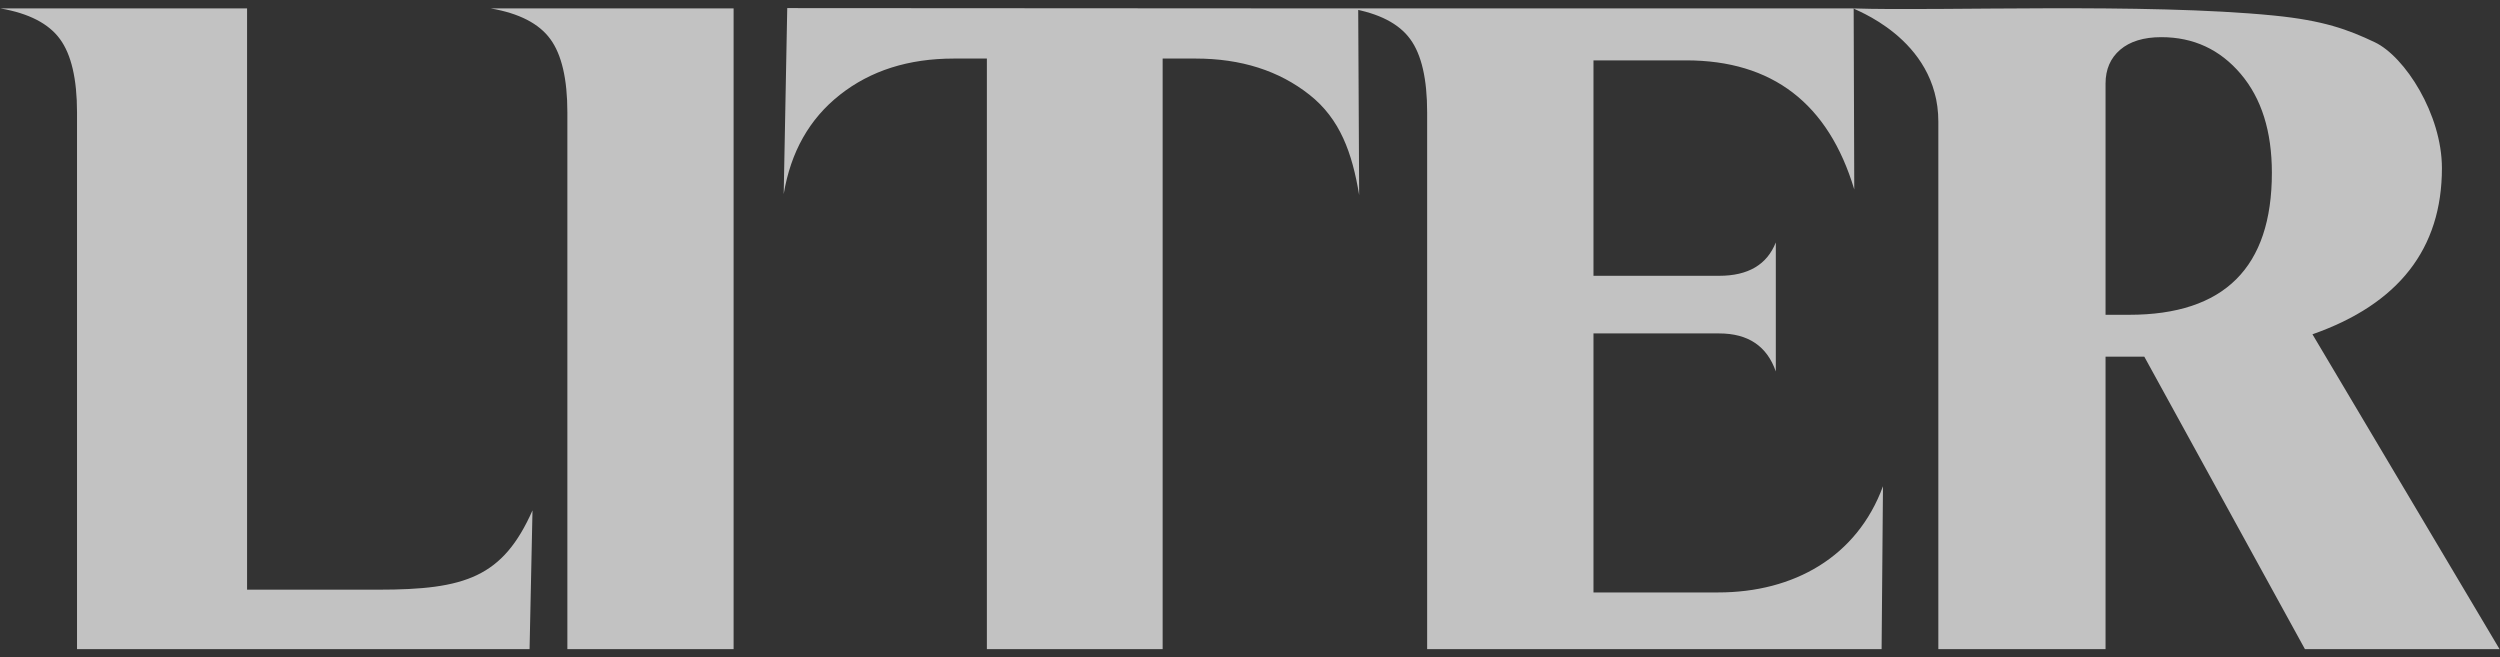 <svg width="156" height="41" viewBox="0 0 156 41" fill="none" xmlns="http://www.w3.org/2000/svg">
<rect x="0" y="0" width="156" height="41" fill="#333333" stroke="none"/>
<g clip-path="url(#clip0_810_5556)">
<path d="M33.228 31.848L33.045 40.505H4.806V7.014C4.806 4.93 4.449 3.401 3.742 2.438C3.035 1.469 1.799 0.833 0.029 0.526H15.417V36.796H23.61C29.035 36.796 31.377 36.02 33.228 31.848ZM45.777 0.526V40.505H35.404V7.014C35.404 4.93 35.047 3.401 34.34 2.438C33.633 1.469 32.397 0.833 30.627 0.526H45.777ZM72.549 40.505H61.581V3.654H59.519C56.686 3.654 54.322 4.408 52.411 5.915C50.505 7.417 49.34 9.485 48.903 12.112L49.124 0.505L84.752 0.526L84.811 12.171C84.38 9.544 83.619 7.417 81.713 5.915C79.808 4.408 77.439 3.654 74.61 3.654H72.549V40.505ZM117.498 30.341L117.412 40.505H89.054V7.014C89.054 4.93 88.703 3.401 87.996 2.438C87.289 1.469 86.047 0.833 84.277 0.526H115.669L115.706 11.821C114.093 6.454 110.595 3.767 105.208 3.767H99.433V17.21H107.276C109.084 17.21 110.26 16.516 110.811 15.127V23.18C110.26 21.598 109.084 20.806 107.276 20.806H99.433V36.968H107.216C111.934 36.968 115.879 34.745 117.498 30.341ZM131.386 19.643H132.859C138.797 19.643 141.765 16.688 141.765 10.782C141.765 8.193 141.117 6.136 139.817 4.607C138.521 3.084 136.87 2.319 134.867 2.319C133.766 2.319 132.908 2.583 132.298 3.105C131.694 3.622 131.386 4.327 131.386 5.216V19.643ZM144.297 20.86L155.971 40.505H143.827L133.804 22.255H133.626H131.386V40.505H120.953V7.595C120.953 2.319 115.453 0.526 115.669 0.526C120.947 0.704 133.869 0.176 141.873 0.968C144.987 1.275 146.52 1.845 148.188 2.637C150.066 3.53 152.376 7.132 152.376 10.491C152.376 15.514 149.683 18.971 144.297 20.86Z" fill="white" fill-opacity="0.7"/>
</g>
<defs>
<clipPath id="clip0_810_5556">
<rect width="156" height="40" fill="white" transform="translate(0 0.505)"/>
</clipPath>
</defs>
</svg>
